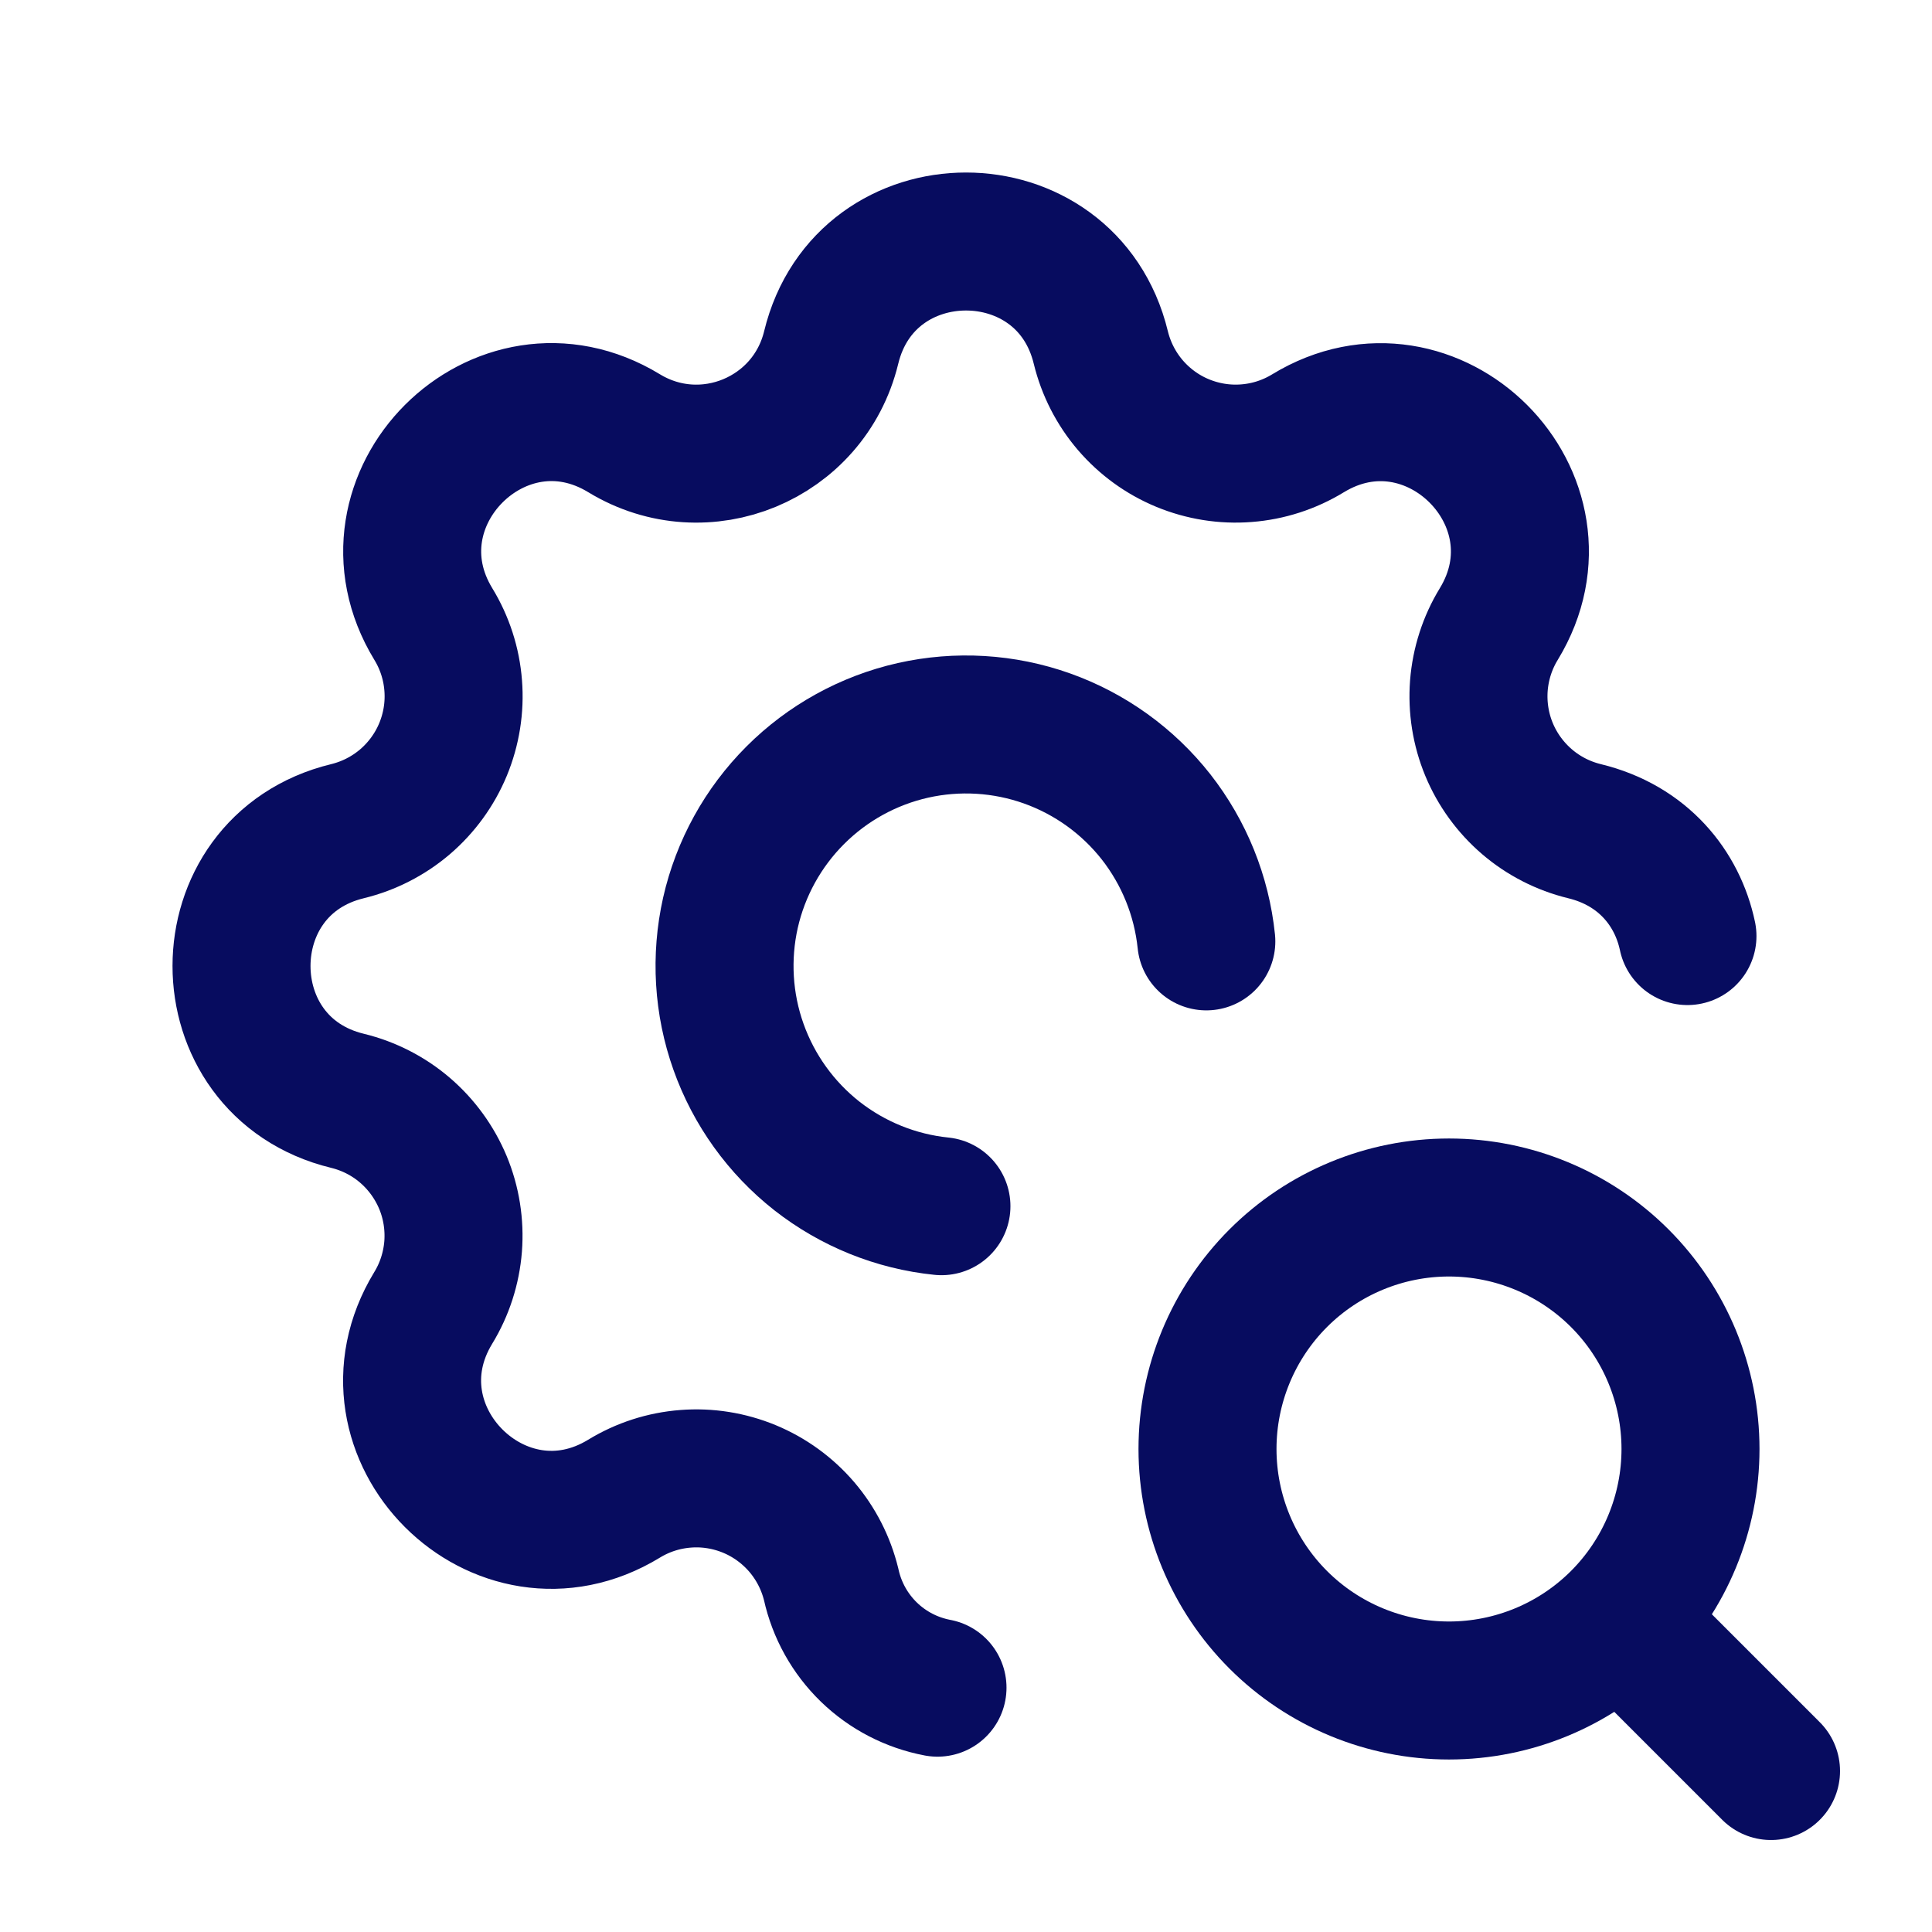 <?xml version="1.0" encoding="UTF-8"?>
<svg xmlns="http://www.w3.org/2000/svg" width="28" height="28" viewBox="0 0 28 28" fill="none">
  <g id="Frame">
    <path id="Vector" d="M13.587 24.459C13.212 24.388 12.866 24.209 12.592 23.943C12.318 23.677 12.128 23.336 12.046 22.963C11.971 22.656 11.825 22.37 11.619 22.129C11.413 21.889 11.153 21.7 10.861 21.579C10.568 21.458 10.251 21.407 9.936 21.432C9.62 21.456 9.314 21.555 9.044 21.72C7.244 22.817 5.182 20.756 6.279 18.955C6.444 18.685 6.542 18.379 6.567 18.064C6.591 17.748 6.541 17.431 6.42 17.139C6.298 16.847 6.11 16.587 5.87 16.381C5.63 16.175 5.344 16.029 5.037 15.954C2.988 15.457 2.988 12.543 5.037 12.046C5.344 11.971 5.63 11.825 5.871 11.619C6.111 11.413 6.3 11.153 6.421 10.861C6.542 10.568 6.593 10.251 6.568 9.936C6.544 9.62 6.445 9.314 6.28 9.044C5.184 7.244 7.244 5.182 9.045 6.279C10.212 6.988 11.724 6.361 12.046 5.037C12.543 2.988 15.457 2.988 15.954 5.037C16.029 5.344 16.175 5.63 16.381 5.871C16.587 6.111 16.846 6.3 17.139 6.421C17.432 6.542 17.749 6.593 18.064 6.568C18.38 6.544 18.686 6.445 18.956 6.28C20.756 5.184 22.818 7.244 21.721 9.045C21.556 9.315 21.458 9.621 21.433 9.936C21.409 10.252 21.459 10.569 21.58 10.861C21.701 11.153 21.89 11.413 22.13 11.619C22.37 11.825 22.656 11.971 22.963 12.046C23.813 12.252 24.31 12.874 24.456 13.566" stroke="#070C5F" stroke-width="2" stroke-linecap="round" stroke-linejoin="round"></path>
    <path id="Vector_2" d="M17.483 13.643C17.415 12.985 17.162 12.359 16.754 11.838C16.345 11.318 15.797 10.924 15.174 10.702C14.55 10.48 13.876 10.44 13.231 10.585C12.585 10.731 11.994 11.057 11.526 11.525C11.058 11.993 10.732 12.584 10.586 13.229C10.441 13.875 10.481 14.549 10.703 15.172C10.925 15.796 11.319 16.344 11.839 16.753C12.36 17.161 12.986 17.414 13.644 17.481" stroke="#070C5F" stroke-width="2" stroke-linecap="round" stroke-linejoin="round"></path>
    <path id="Vector_3" d="M17.5 21C17.5 21.928 17.869 22.819 18.525 23.475C19.181 24.131 20.072 24.5 21 24.5C21.928 24.5 22.819 24.131 23.475 23.475C24.131 22.819 24.5 21.928 24.5 21C24.5 20.072 24.131 19.181 23.475 18.525C22.819 17.869 21.928 17.5 21 17.5C20.072 17.5 19.181 17.869 18.525 18.525C17.869 19.181 17.5 20.072 17.5 21Z" stroke="#070C5F" stroke-width="2" stroke-linecap="round" stroke-linejoin="round"></path>
    <path id="Vector_4" d="M23.567 23.567L25.667 25.667" stroke="#070C5F" stroke-width="2" stroke-linecap="round" stroke-linejoin="round"></path>
  </g>
</svg>

